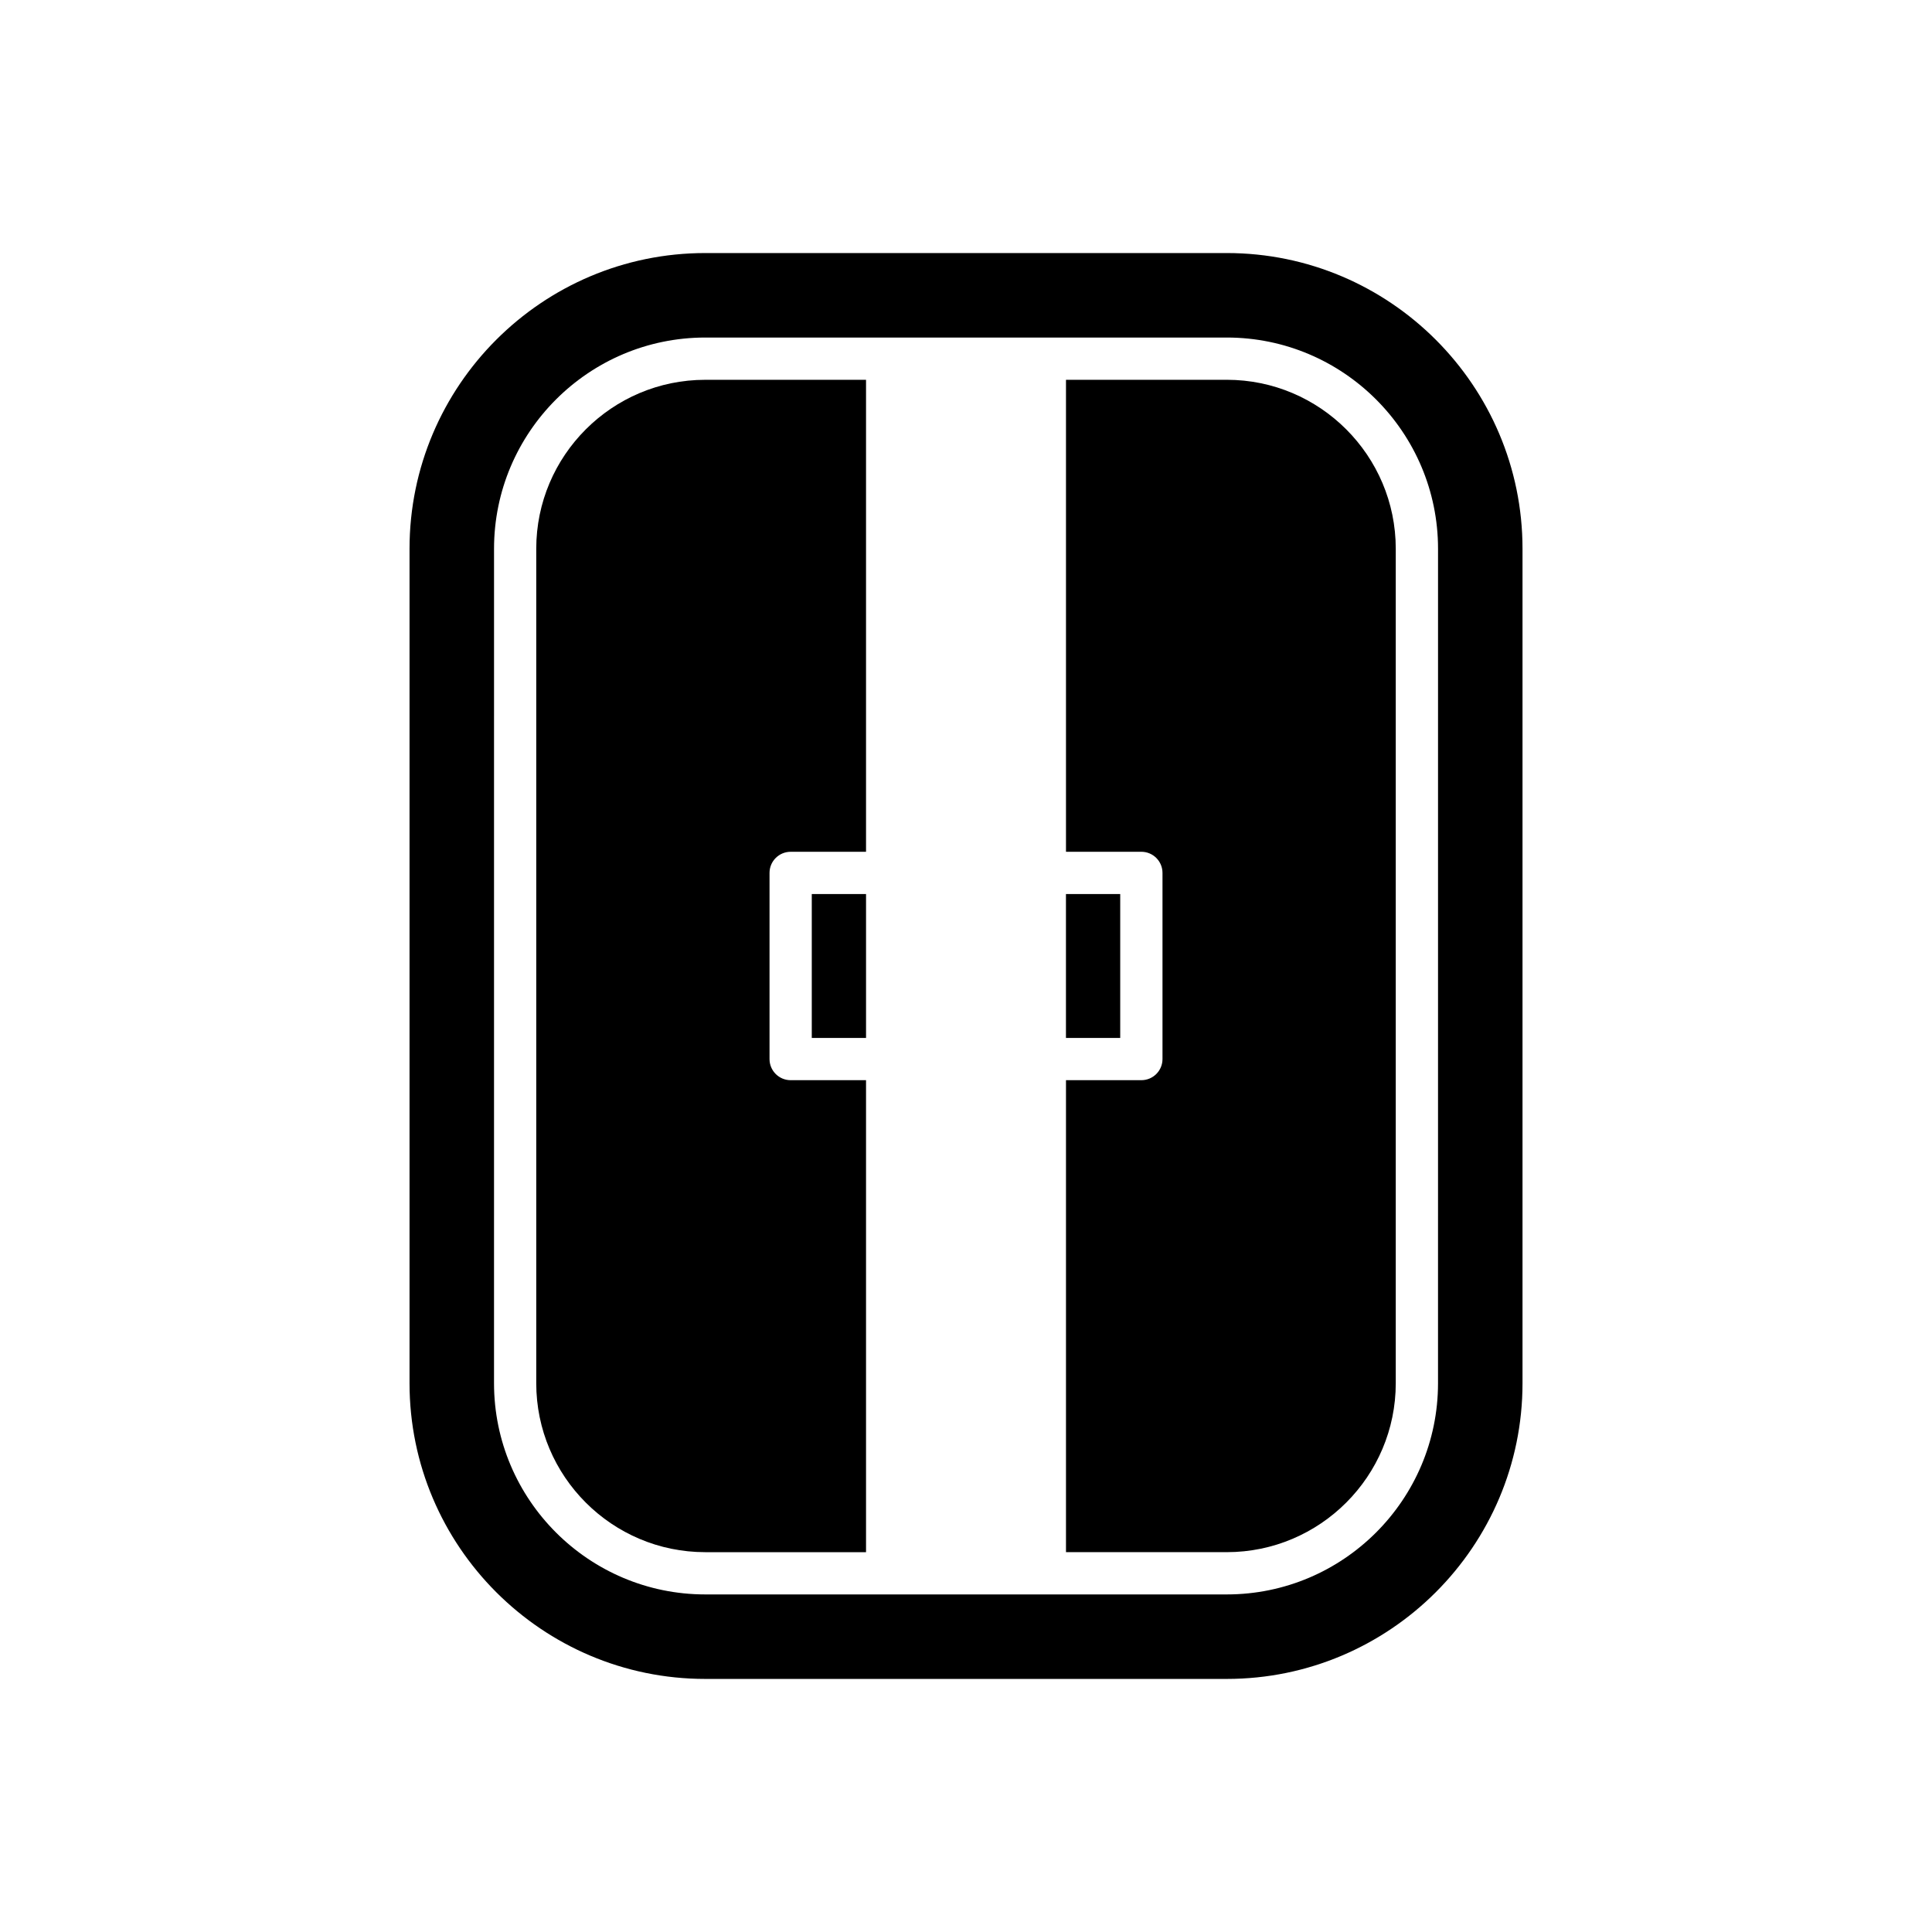 <?xml version="1.0" encoding="UTF-8"?>
<!-- Uploaded to: SVG Repo, www.svgrepo.com, Generator: SVG Repo Mixer Tools -->
<svg fill="#000000" width="800px" height="800px" version="1.1" viewBox="144 144 512 512" xmlns="http://www.w3.org/2000/svg">
 <g>
  <path d="m286.11 289.43v221.13c0 24.695 20.09 44.781 44.781 44.781h42.617v-125.08h-19.977c-3.09 0-5.598-2.504-5.598-5.598v-49.332c0-3.094 2.508-5.598 5.598-5.598h19.977v-125.08h-42.617c-24.691 0-44.781 20.09-44.781 44.781z"/>
  <path d="m426.49 380.93h14.379v38.137h-14.379z"/>
  <path d="m359.13 380.93h14.379v38.137h-14.379z"/>
  <path d="m469.11 211.06h-138.21c-43.215 0-78.371 35.156-78.371 78.371v221.13c0 43.215 35.156 78.371 78.371 78.371h138.21c43.215 0 78.371-35.156 78.371-78.371v-221.13c0-43.211-35.156-78.371-78.371-78.371zm55.98 299.5c0 30.867-25.109 55.98-55.98 55.98h-138.21c-30.867 0-55.98-25.113-55.98-55.98l0.004-221.13c0-30.863 25.113-55.98 55.98-55.98h138.21c30.867 0 55.98 25.113 55.98 55.98z"/>
  <path d="m469.11 244.65h-42.613v125.08h19.977c3.09 0 5.598 2.504 5.598 5.598v49.332c0 3.094-2.508 5.598-5.598 5.598h-19.977v125.08h42.613c24.691 0 44.781-20.09 44.781-44.781v-221.13c0-24.691-20.086-44.781-44.781-44.781z"/>
 </g>
</svg>